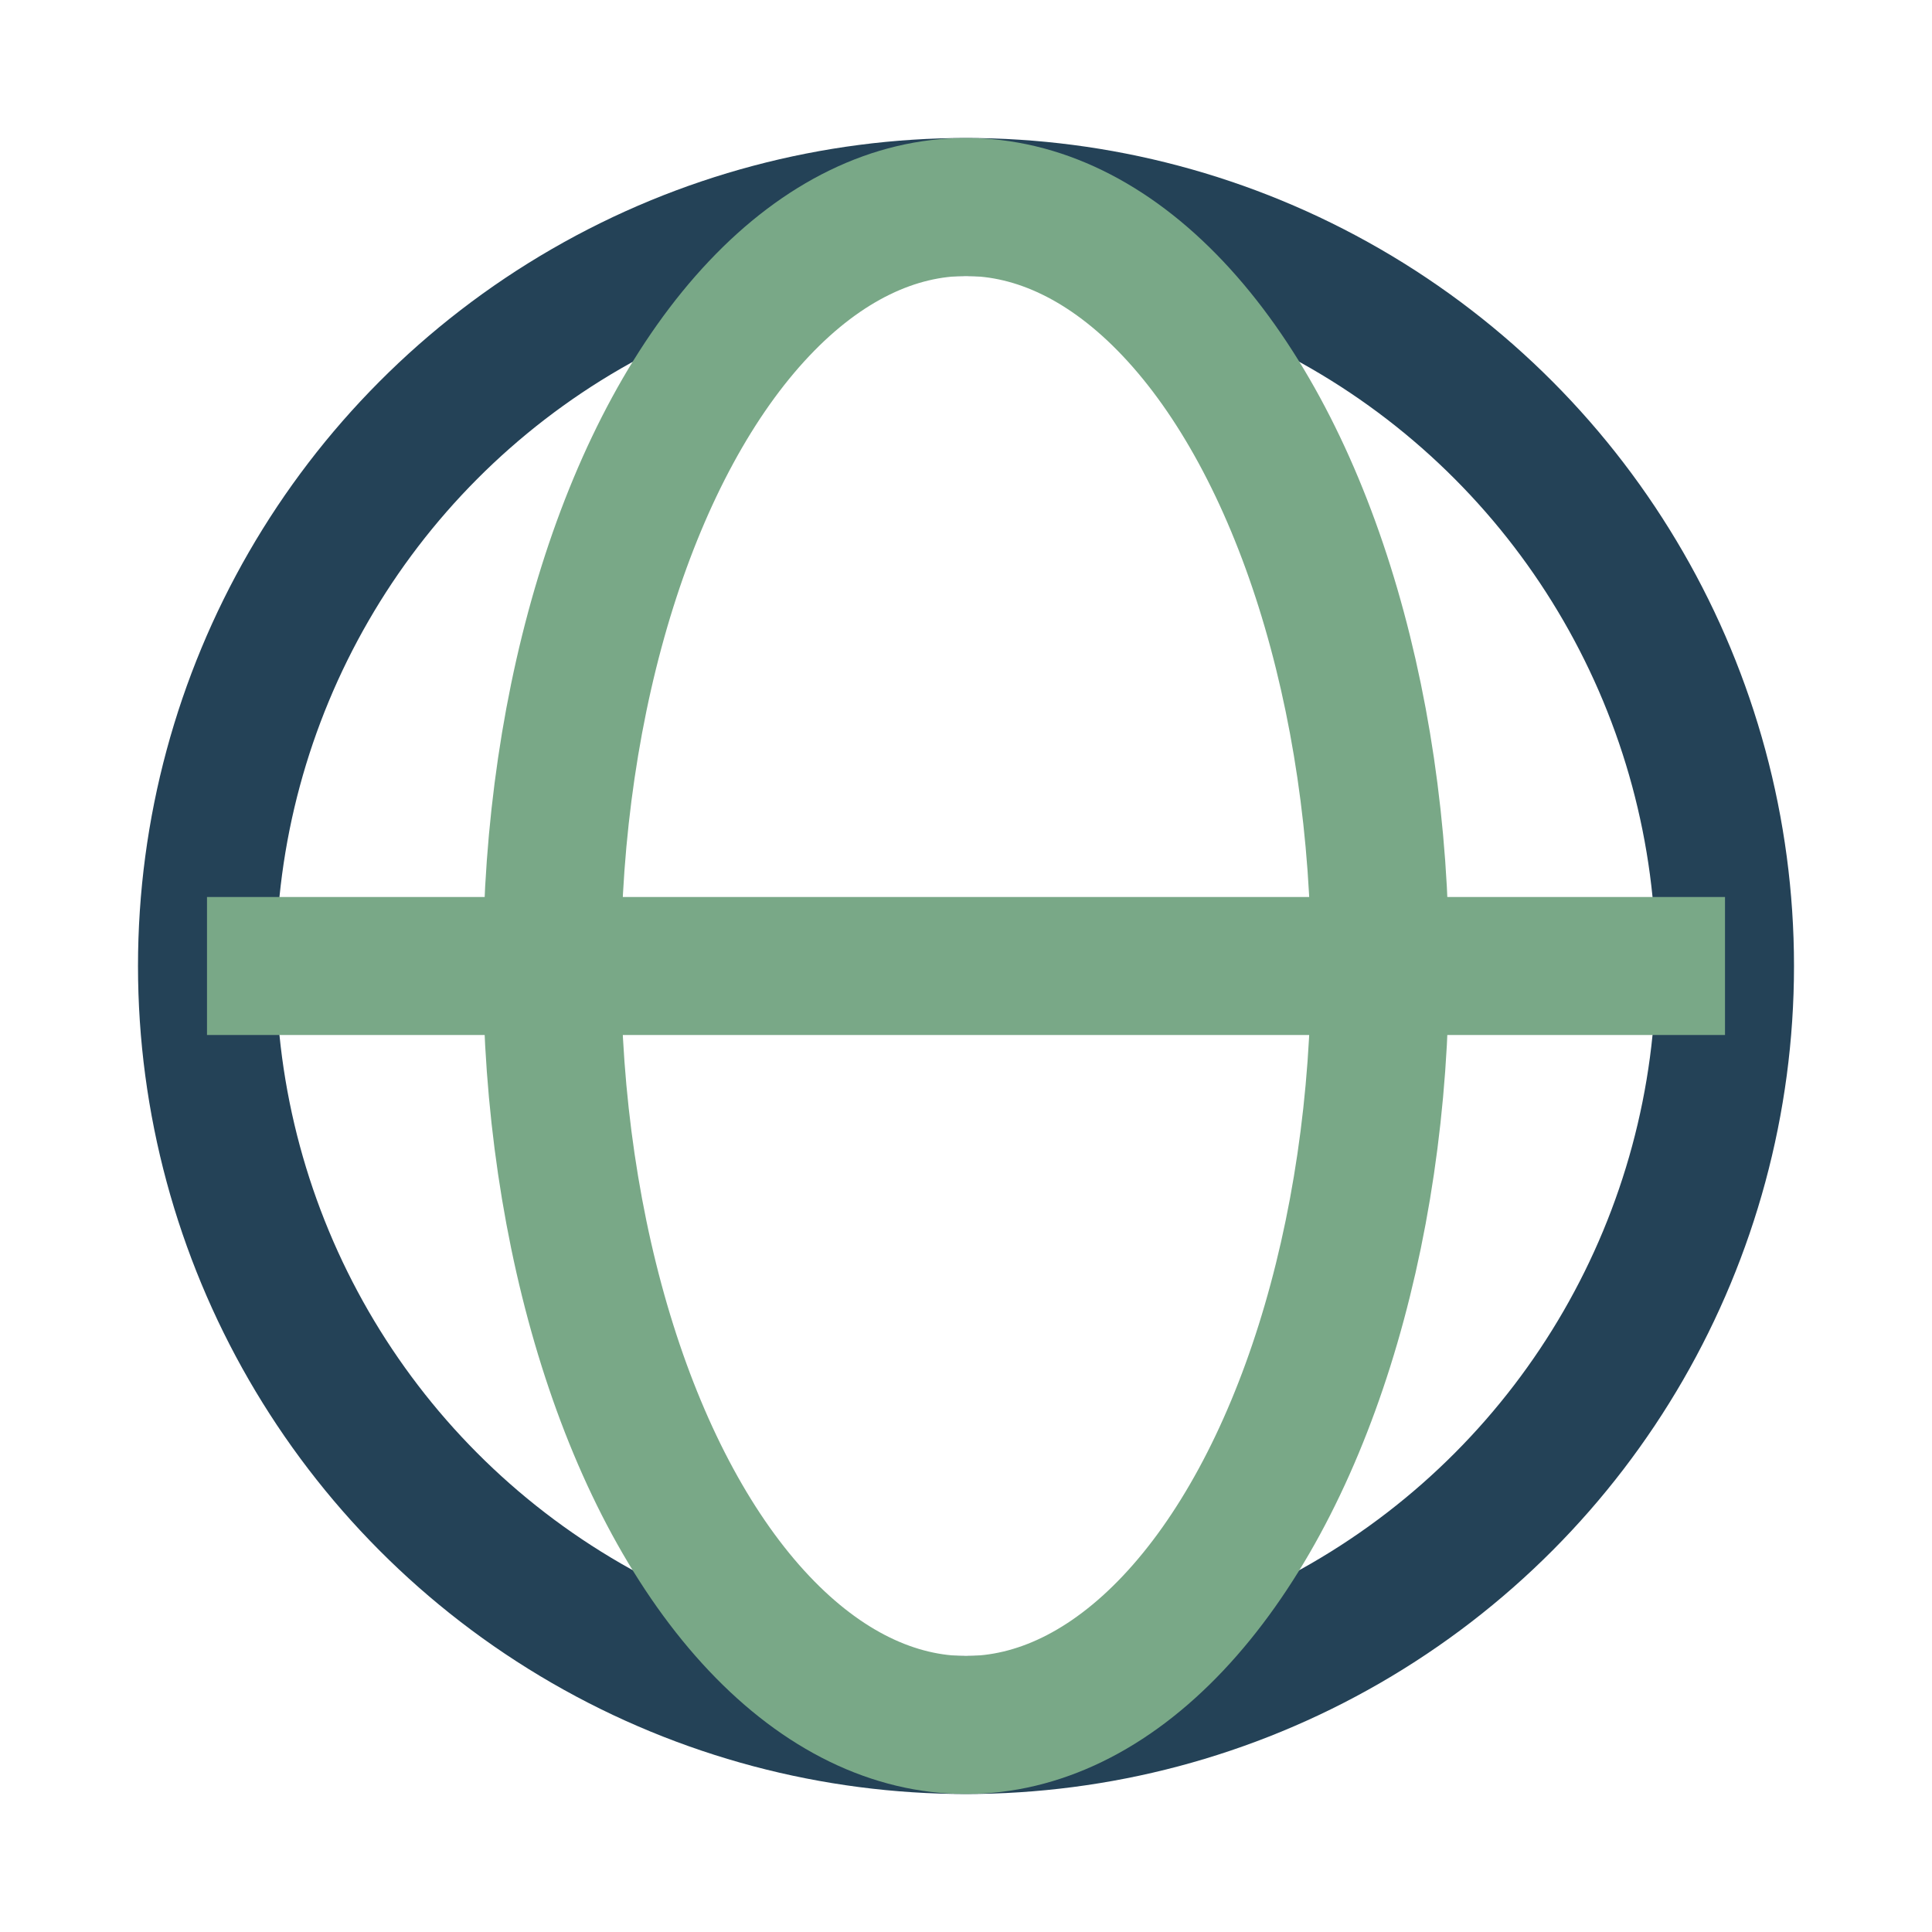<?xml version="1.0" encoding="UTF-8"?>
<svg xmlns="http://www.w3.org/2000/svg" width="28" height="28" viewBox="0 0 28 28"><circle cx="14" cy="14" r="11" fill="none" stroke="#244257" stroke-width="2"/><ellipse cx="14" cy="14" rx="6" ry="11" fill="none" stroke="#79A887" stroke-width="2"/><path d="M3 14h22" stroke="#79A887" stroke-width="2"/></svg>